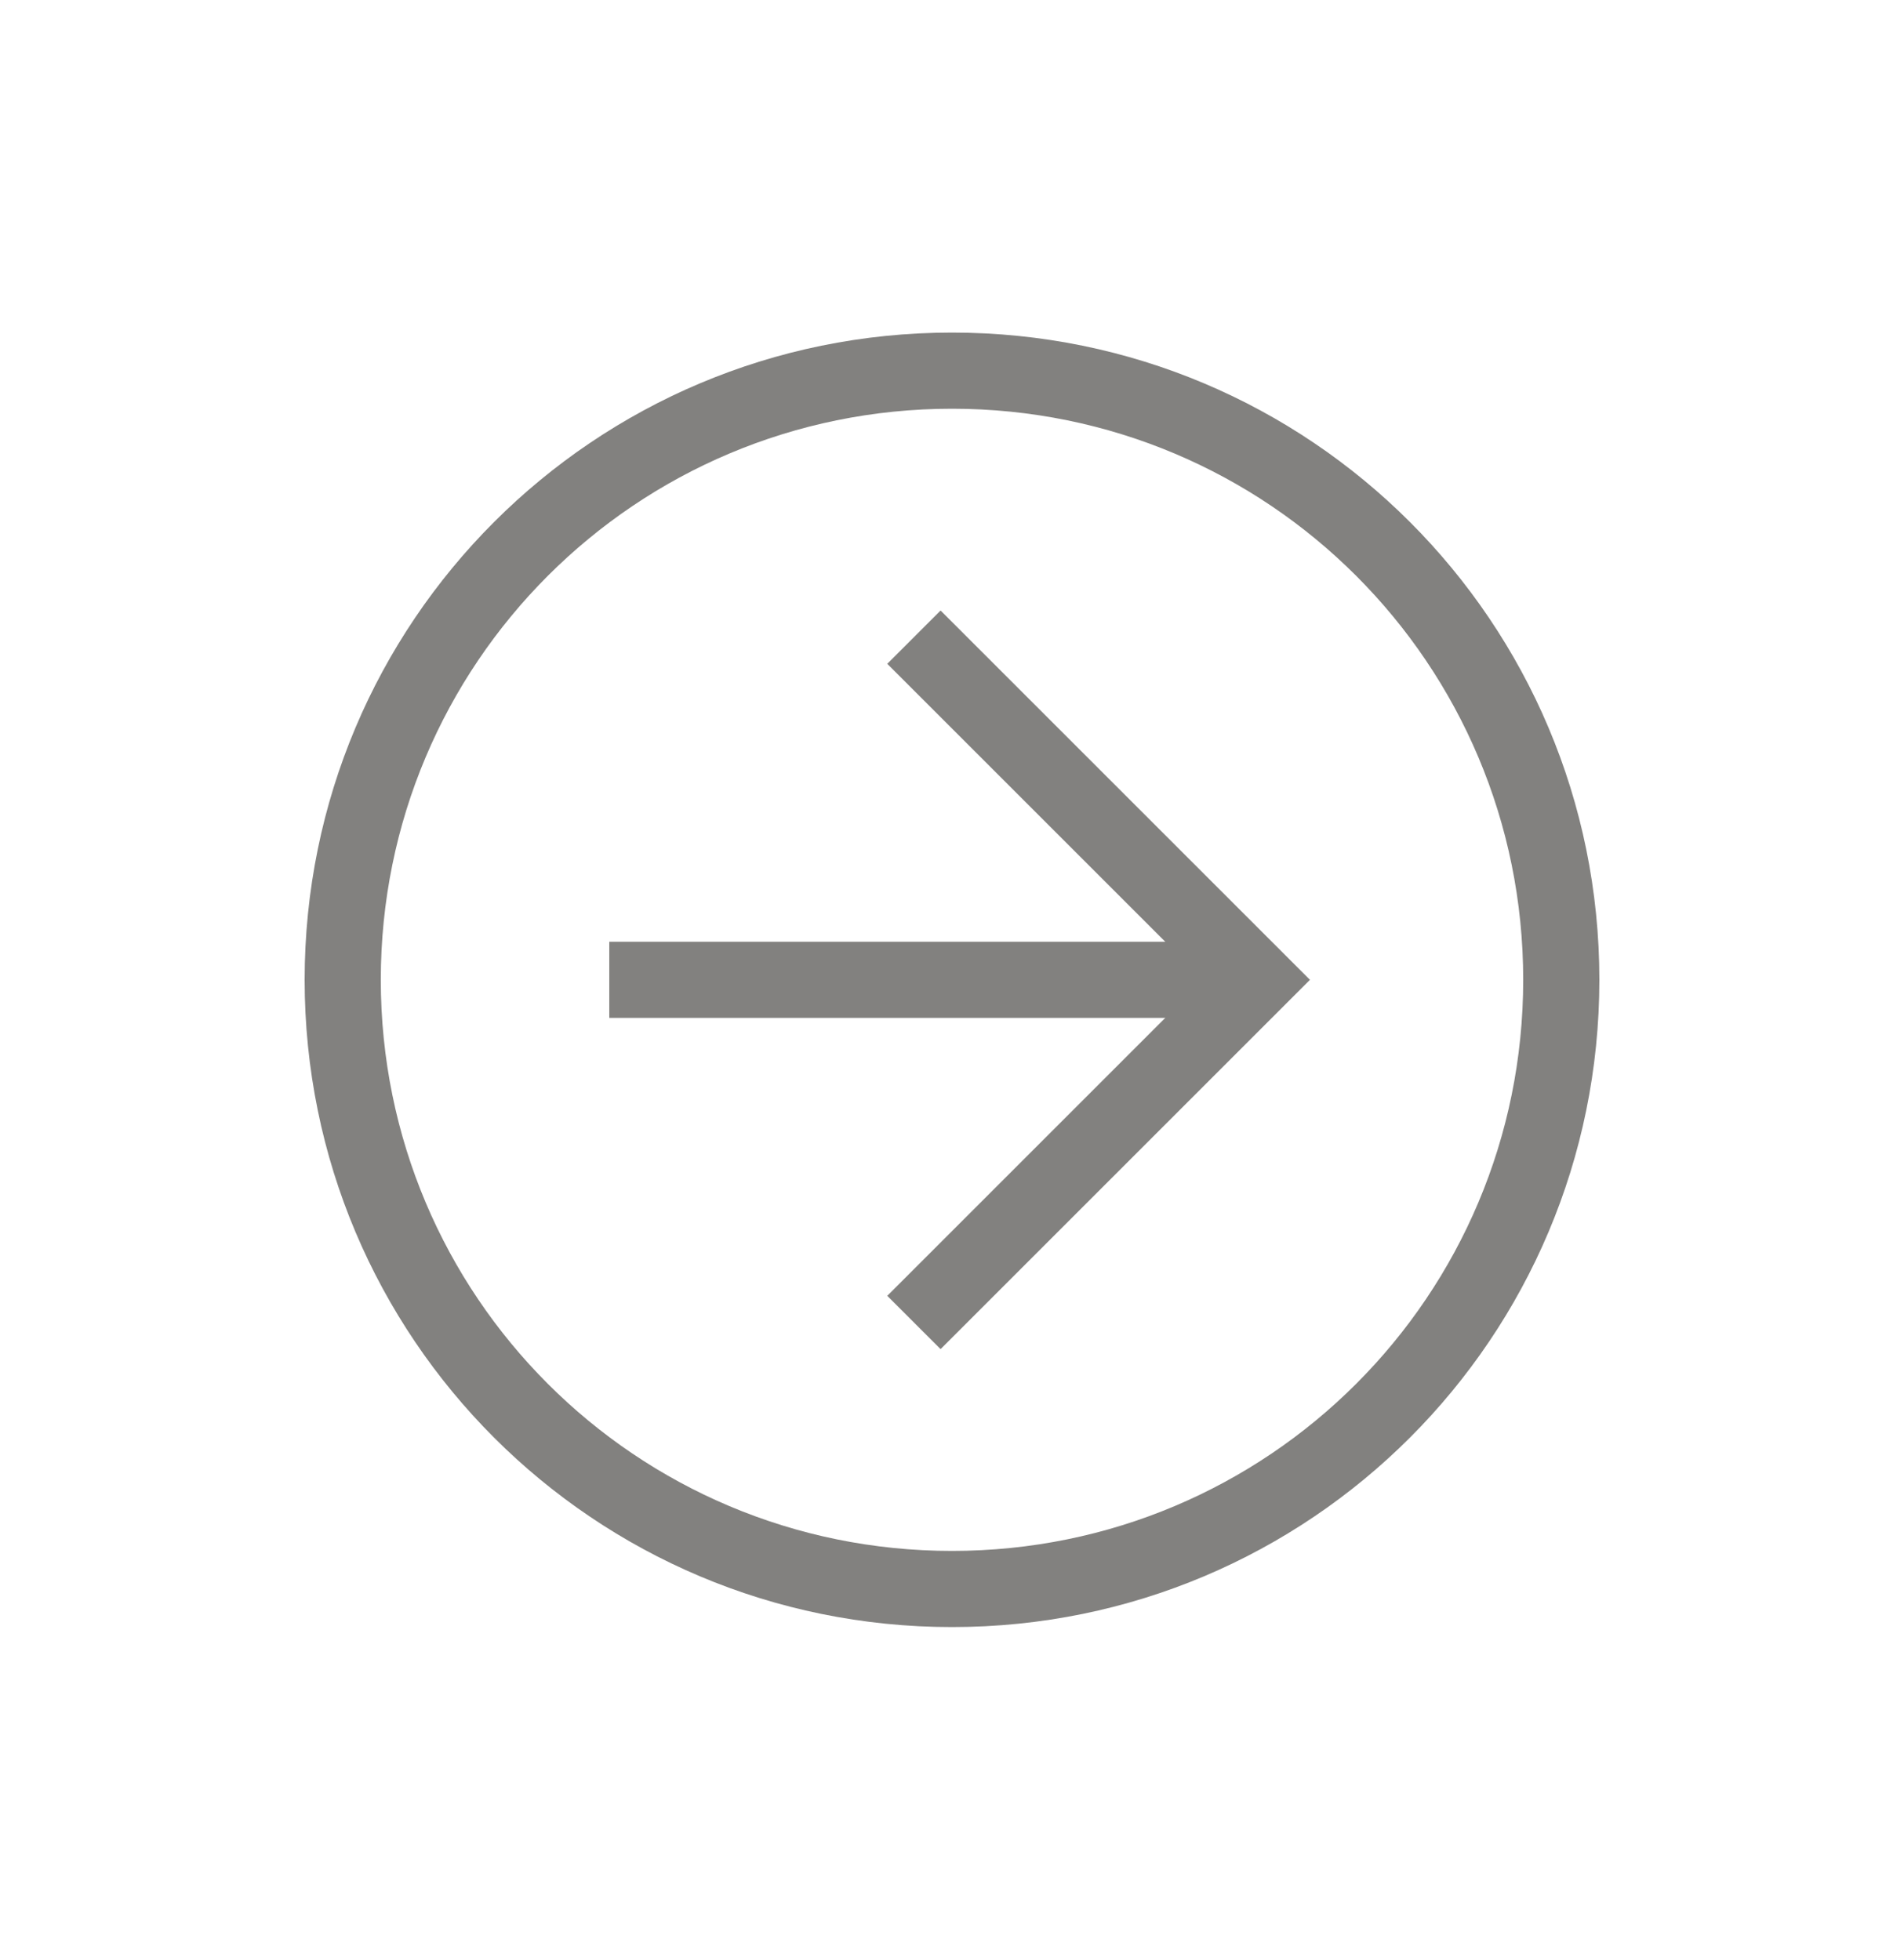 <?xml version="1.0" encoding="UTF-8"?> <svg xmlns="http://www.w3.org/2000/svg" width="34" height="35" viewBox="0 0 34 35" fill="none"><path d="M17 29.06C10.608 29.06 5.44 23.892 5.44 17.5C5.44 11.108 10.608 5.94 17 5.94C23.392 5.94 28.56 11.108 28.56 17.5C28.56 23.892 23.392 29.06 17 29.06ZM17 7.3C11.356 7.3 6.8 11.856 6.8 17.5C6.8 23.144 11.356 27.7 17 27.7C22.644 27.7 27.2 23.144 27.2 17.5C27.2 11.856 22.644 7.3 17 7.3Z" fill="#82817F"></path><path d="M16.796 24.096L15.844 23.144L21.488 17.5L15.844 11.856L16.796 10.904L23.392 17.5L16.796 24.096Z" fill="#82817F"></path><path d="M10.88 16.82H22.44V18.18H10.88V16.82Z" fill="#82817F"></path></svg> 